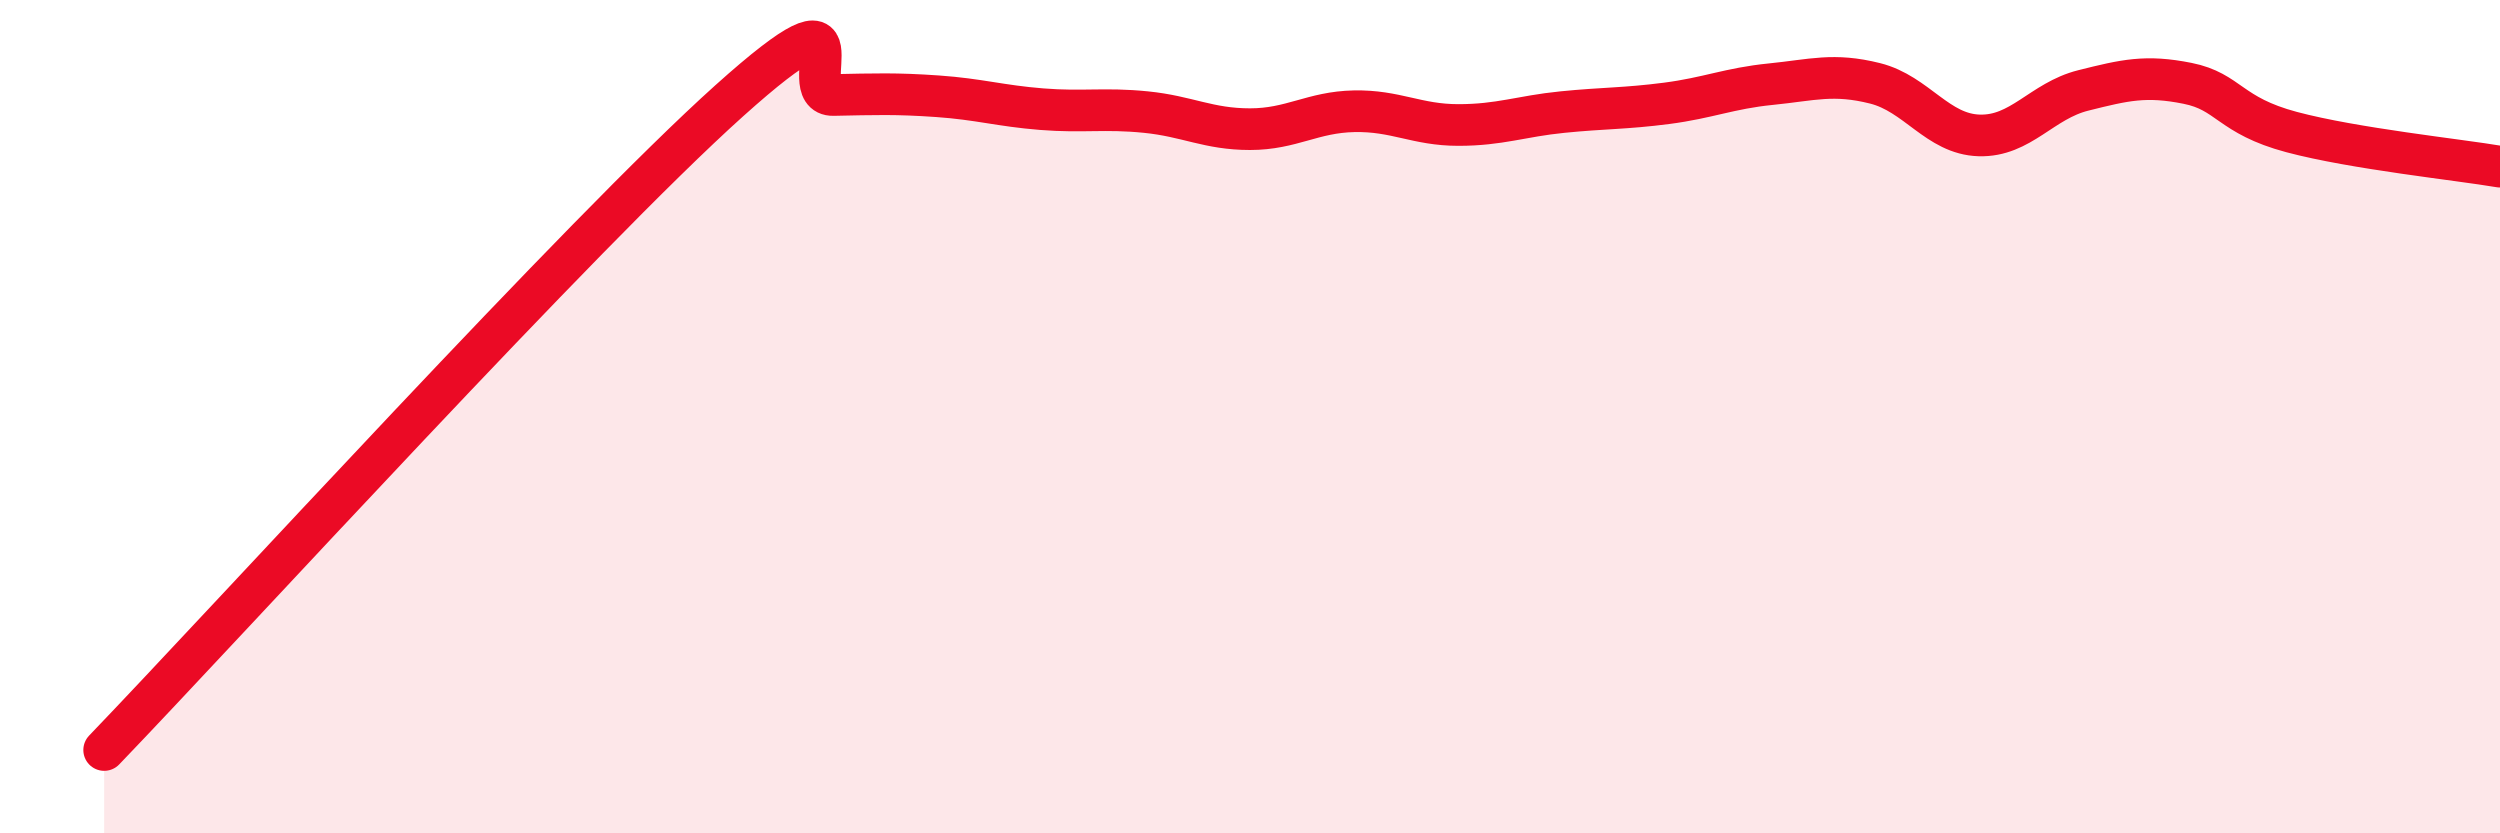 
    <svg width="60" height="20" viewBox="0 0 60 20" xmlns="http://www.w3.org/2000/svg">
      <path
        d="M 2.5,18 C 5.5,14.88 14,5.56 17.5,2.42 C 21,-0.72 19,2.3 20,2.28 C 21,2.26 21.5,2.24 22.5,2.31 C 23.5,2.38 24,2.54 25,2.62 C 26,2.7 26.5,2.59 27.5,2.69 C 28.5,2.79 29,3.1 30,3.1 C 31,3.1 31.5,2.69 32.5,2.67 C 33.5,2.65 34,3 35,3 C 36,3 36.5,2.79 37.5,2.69 C 38.5,2.59 39,2.61 40,2.48 C 41,2.35 41.5,2.12 42.5,2.02 C 43.5,1.92 44,1.75 45,2 C 46,2.25 46.5,3.22 47.5,3.25 C 48.5,3.28 49,2.42 50,2.17 C 51,1.92 51.5,1.8 52.5,2 C 53.5,2.2 53.5,2.77 55,3.17 C 56.5,3.57 59,3.83 60,4L60 20L2.5 20Z"
        fill="#EB0A25"
        opacity="0.1"
        stroke-linecap="round"
        stroke-linejoin="round"
      />
      <path
        d="M 2.5,18 C 5.5,14.88 14,5.56 17.5,2.42 C 21,-0.72 19,2.3 20,2.28 C 21,2.26 21.5,2.24 22.5,2.31 C 23.5,2.38 24,2.54 25,2.62 C 26,2.7 26.5,2.59 27.5,2.69 C 28.5,2.79 29,3.1 30,3.1 C 31,3.1 31.5,2.69 32.5,2.67 C 33.5,2.65 34,3 35,3 C 36,3 36.5,2.79 37.5,2.69 C 38.5,2.59 39,2.61 40,2.48 C 41,2.35 41.5,2.12 42.5,2.02 C 43.5,1.92 44,1.75 45,2 C 46,2.25 46.5,3.22 47.5,3.25 C 48.5,3.28 49,2.42 50,2.17 C 51,1.92 51.5,1.8 52.5,2 C 53.5,2.2 53.5,2.77 55,3.17 C 56.5,3.57 59,3.83 60,4"
        stroke="#EB0A25"
        stroke-width="1"
        fill="none"
        stroke-linecap="round"
        stroke-linejoin="round"
      />
    </svg>
  